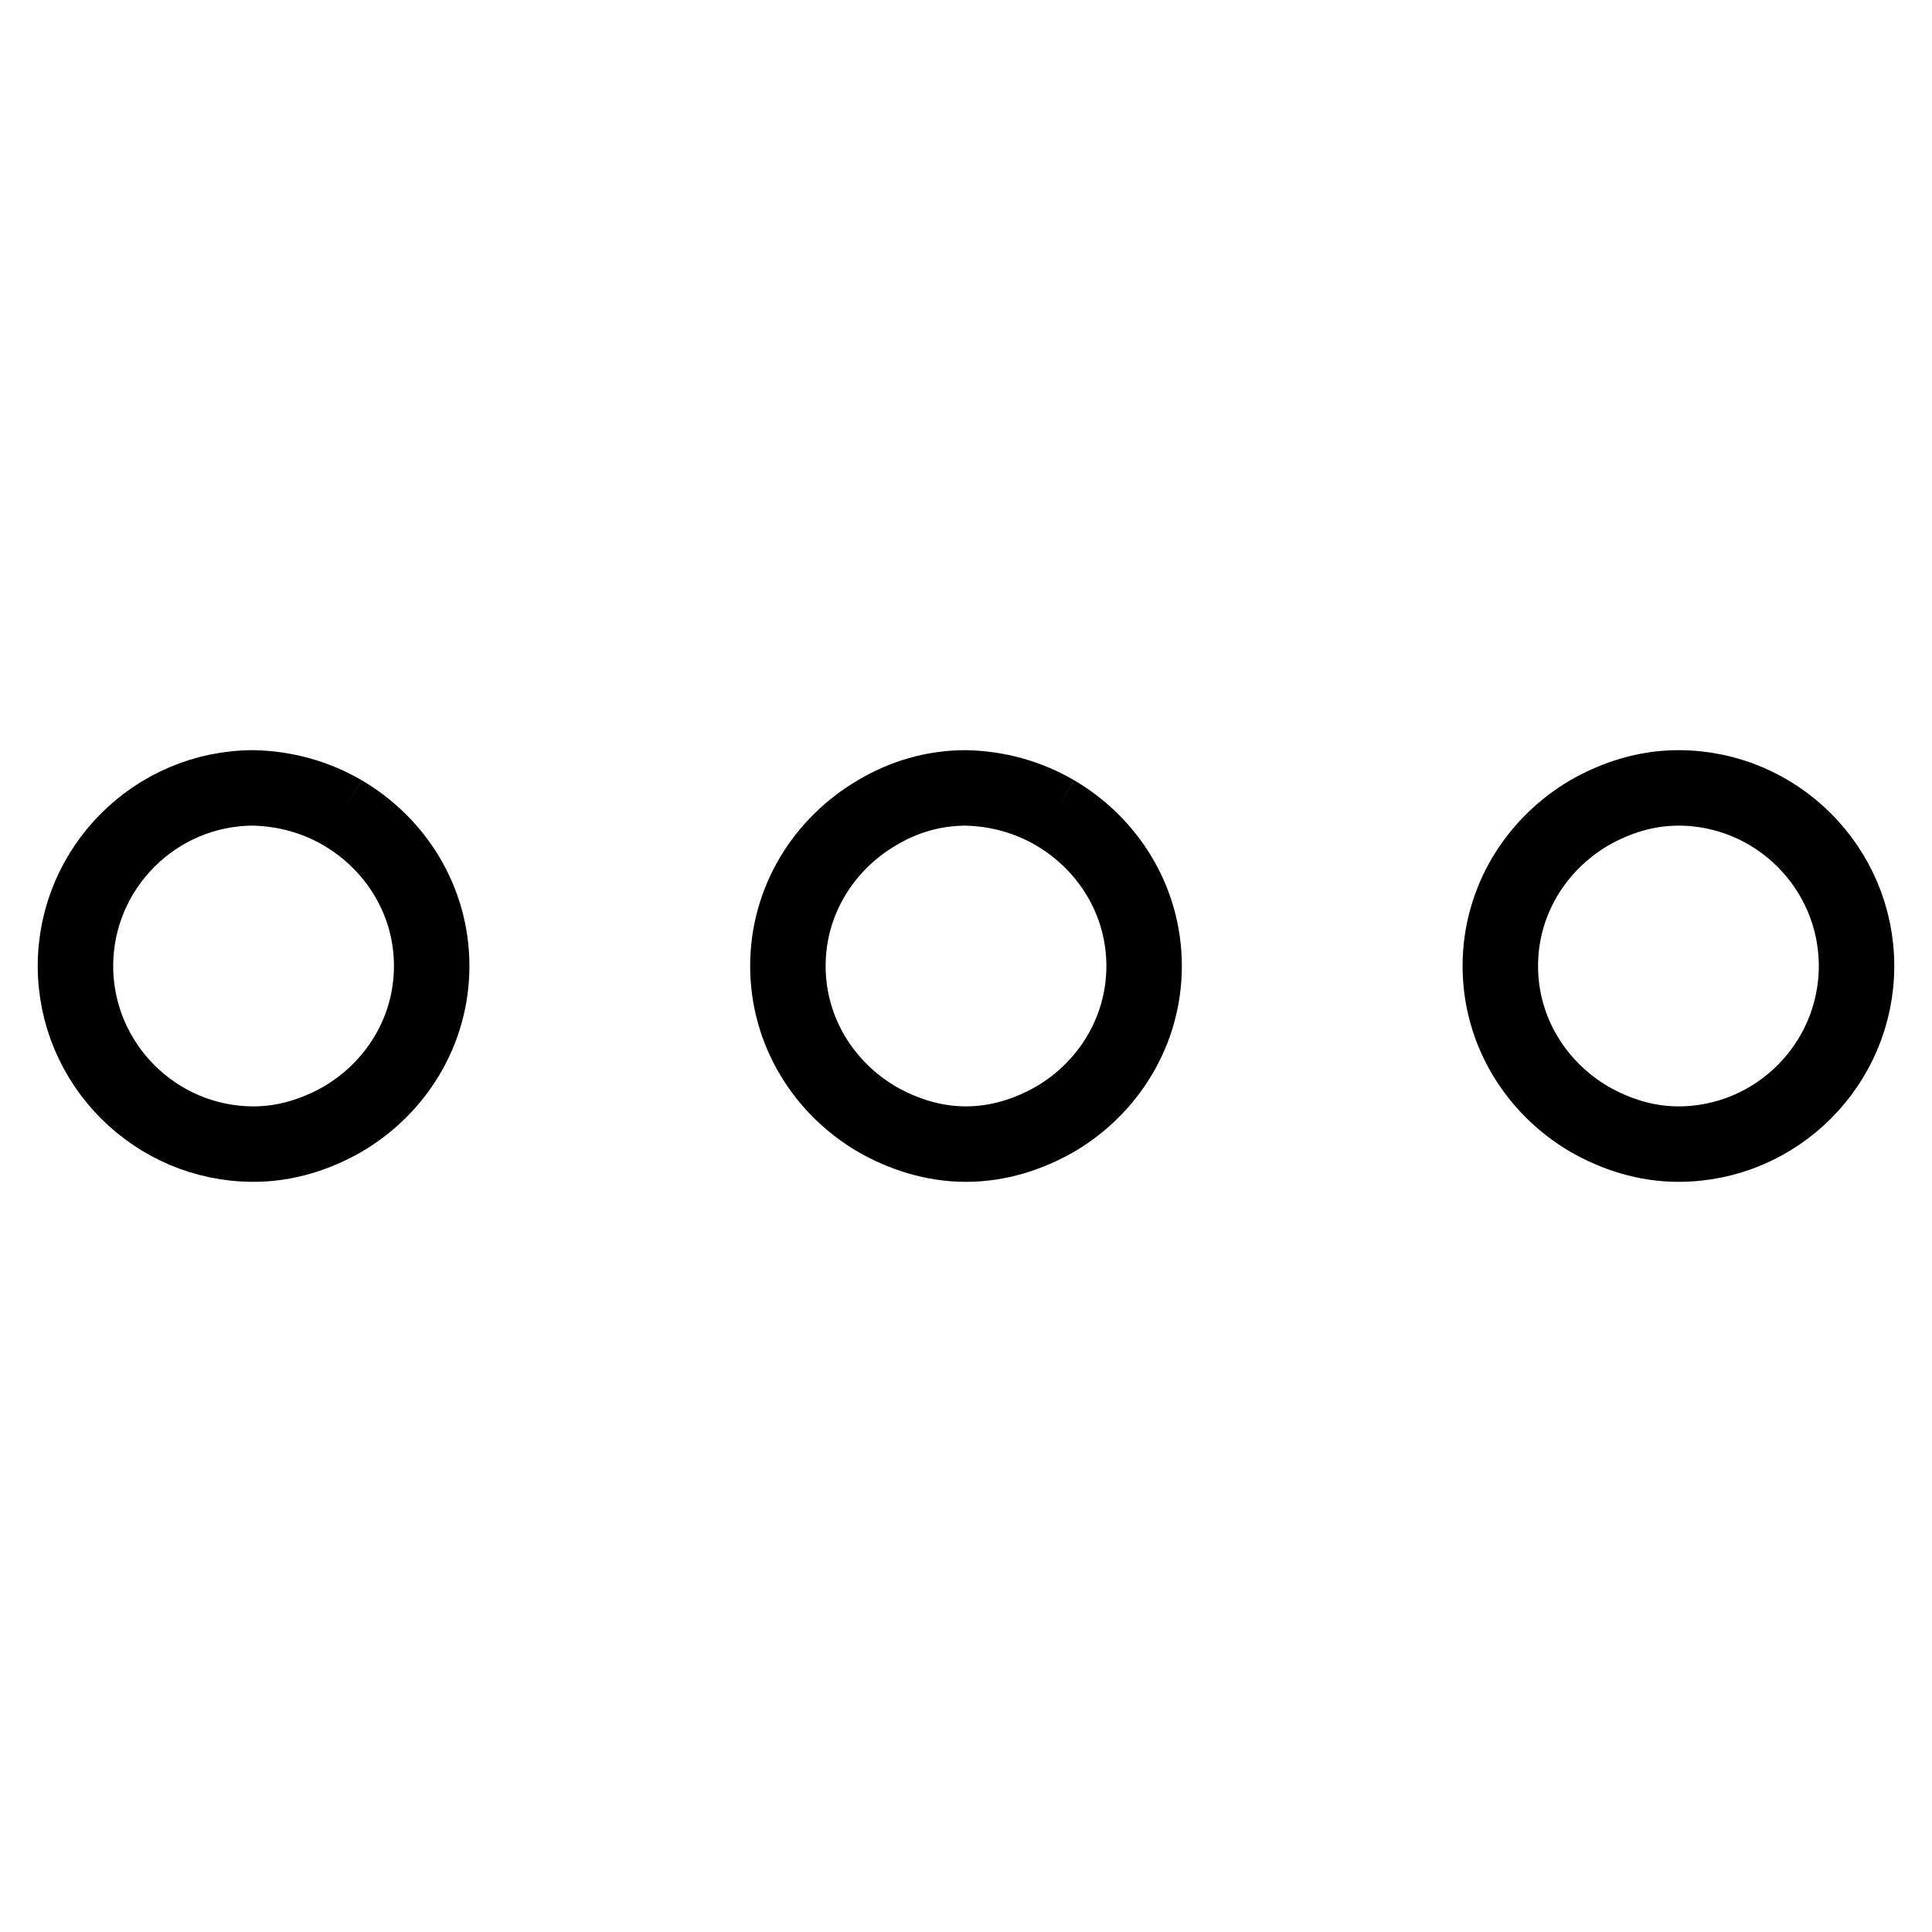 <?xml version="1.0" encoding="utf-8"?>
<!-- Svg Vector Icons : http://www.onlinewebfonts.com/icon -->
<!DOCTYPE svg PUBLIC "-//W3C//DTD SVG 1.1//EN" "http://www.w3.org/Graphics/SVG/1.1/DTD/svg11.dtd">
<svg version="1.1" xmlns="http://www.w3.org/2000/svg" xmlns:xlink="http://www.w3.org/1999/xlink" x="0px" y="0px" viewBox="0 0 256 256" enable-background="new 0 0 256 256" xml:space="preserve">
<g> <path stroke-width="10" fill-opacity="0" stroke="#000000"  d="M45.4,107.7c-3.6-2.1-7.6-3.2-11.8-3.3C20.6,104.4,10,115,10,128c0,13,10.6,23.6,23.6,23.6 c4.3,0,8.3-1.3,11.8-3.3c7-4.1,11.8-11.6,11.8-20.3C57.2,119.3,52.4,111.8,45.4,107.7 M139.8,107.7c-3.6-2.1-7.6-3.2-11.8-3.3 c-4.3,0-8.3,1.2-11.8,3.3c-7,4.1-11.8,11.6-11.8,20.3c0,8.7,4.8,16.2,11.8,20.3c3.5,2,7.5,3.3,11.8,3.3c4.3,0,8.3-1.3,11.8-3.3 c7-4.1,11.8-11.6,11.8-20.3C151.6,119.3,146.8,111.8,139.8,107.7 M222.4,104.4c-4.3,0-8.3,1.3-11.8,3.3c-7,4.1-11.8,11.6-11.8,20.3 c0,8.7,4.8,16.2,11.8,20.3c3.5,2,7.5,3.3,11.8,3.3c13,0,23.6-10.6,23.6-23.6C246,115,235.4,104.4,222.4,104.4"/></g>
</svg>
